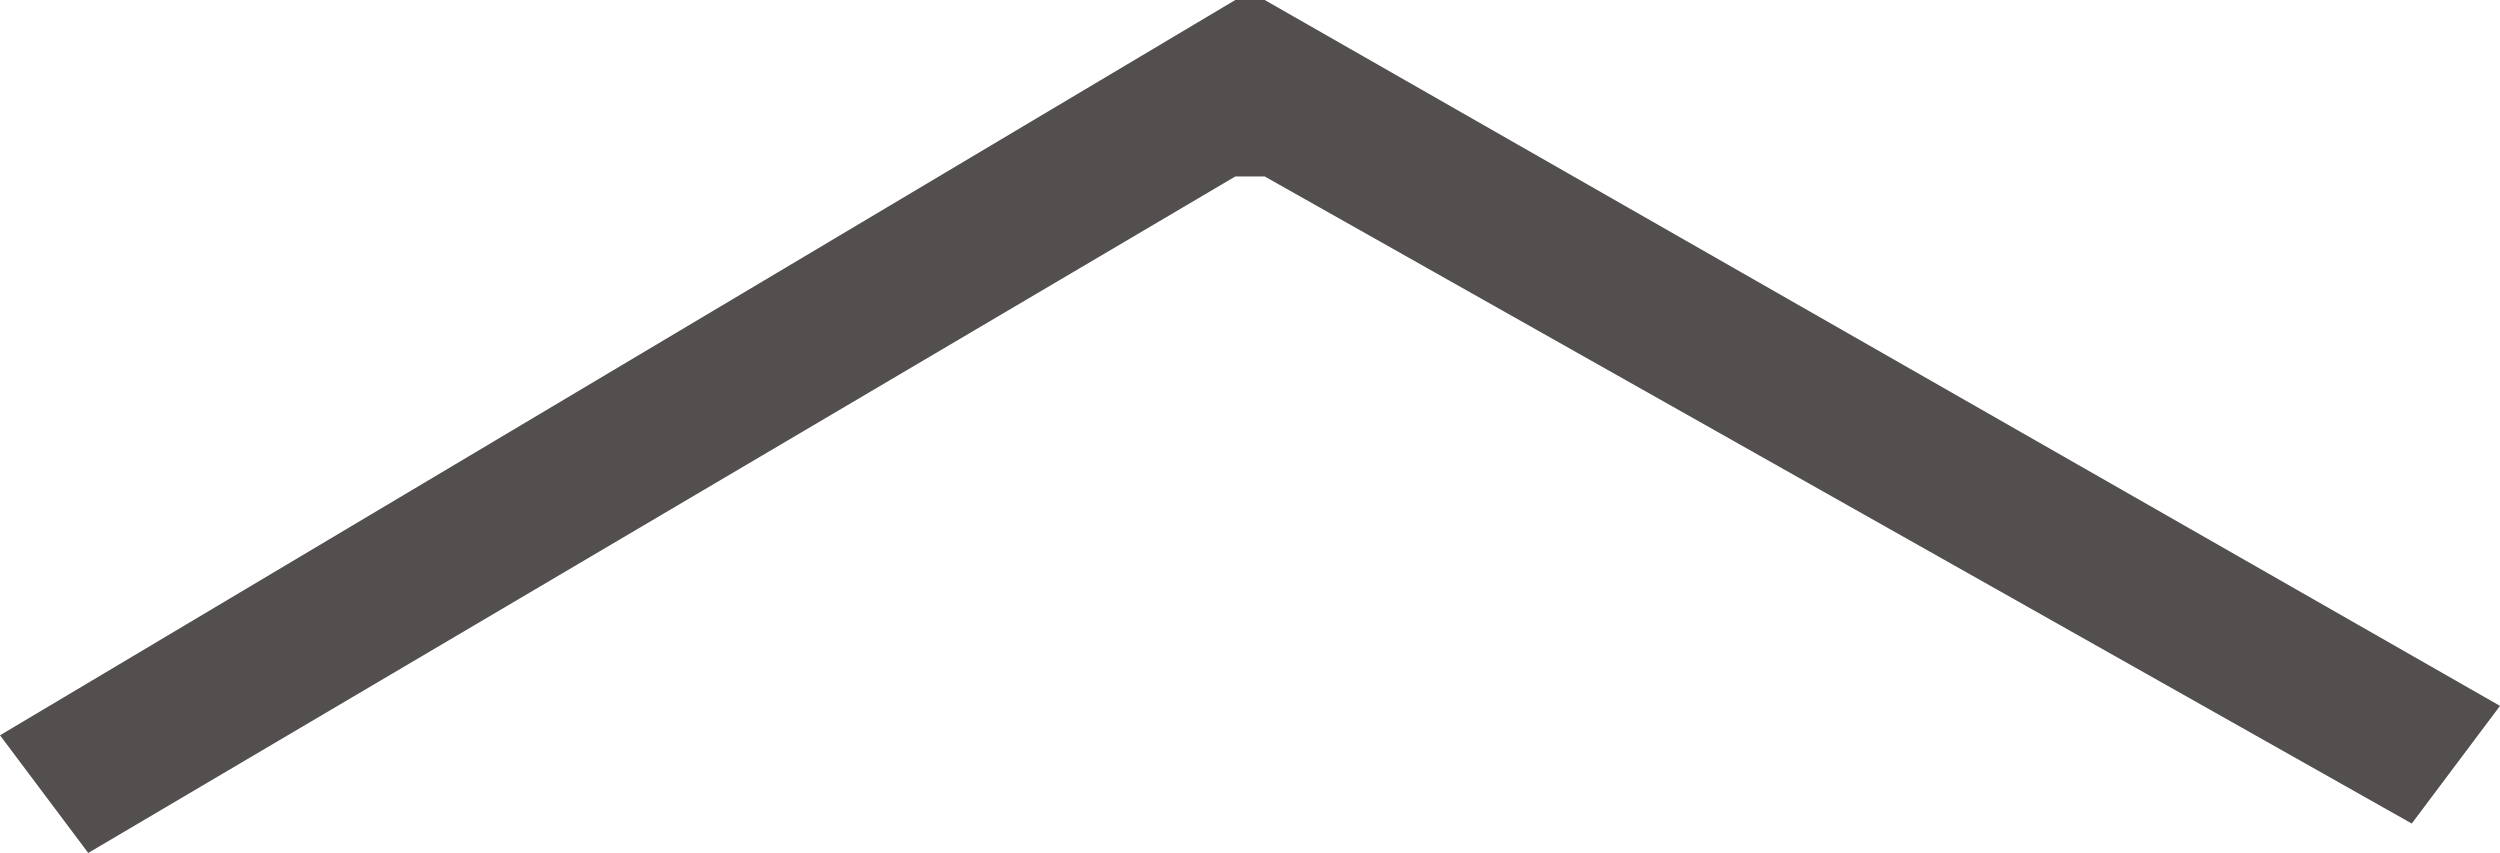 <svg xmlns="http://www.w3.org/2000/svg" width="85" height="29" viewBox="0 0 85 29">
  <defs>
    <style>
      .cls-1 {
        fill: #544f4f;
        fill-rule: evenodd;
      }
    </style>
  </defs>
  <path class="cls-1" d="M2383,1578l3,4,39-23h1l39,22,3-4-42-24h-1Z" transform="translate(-2383 -1553)"/>
</svg>
